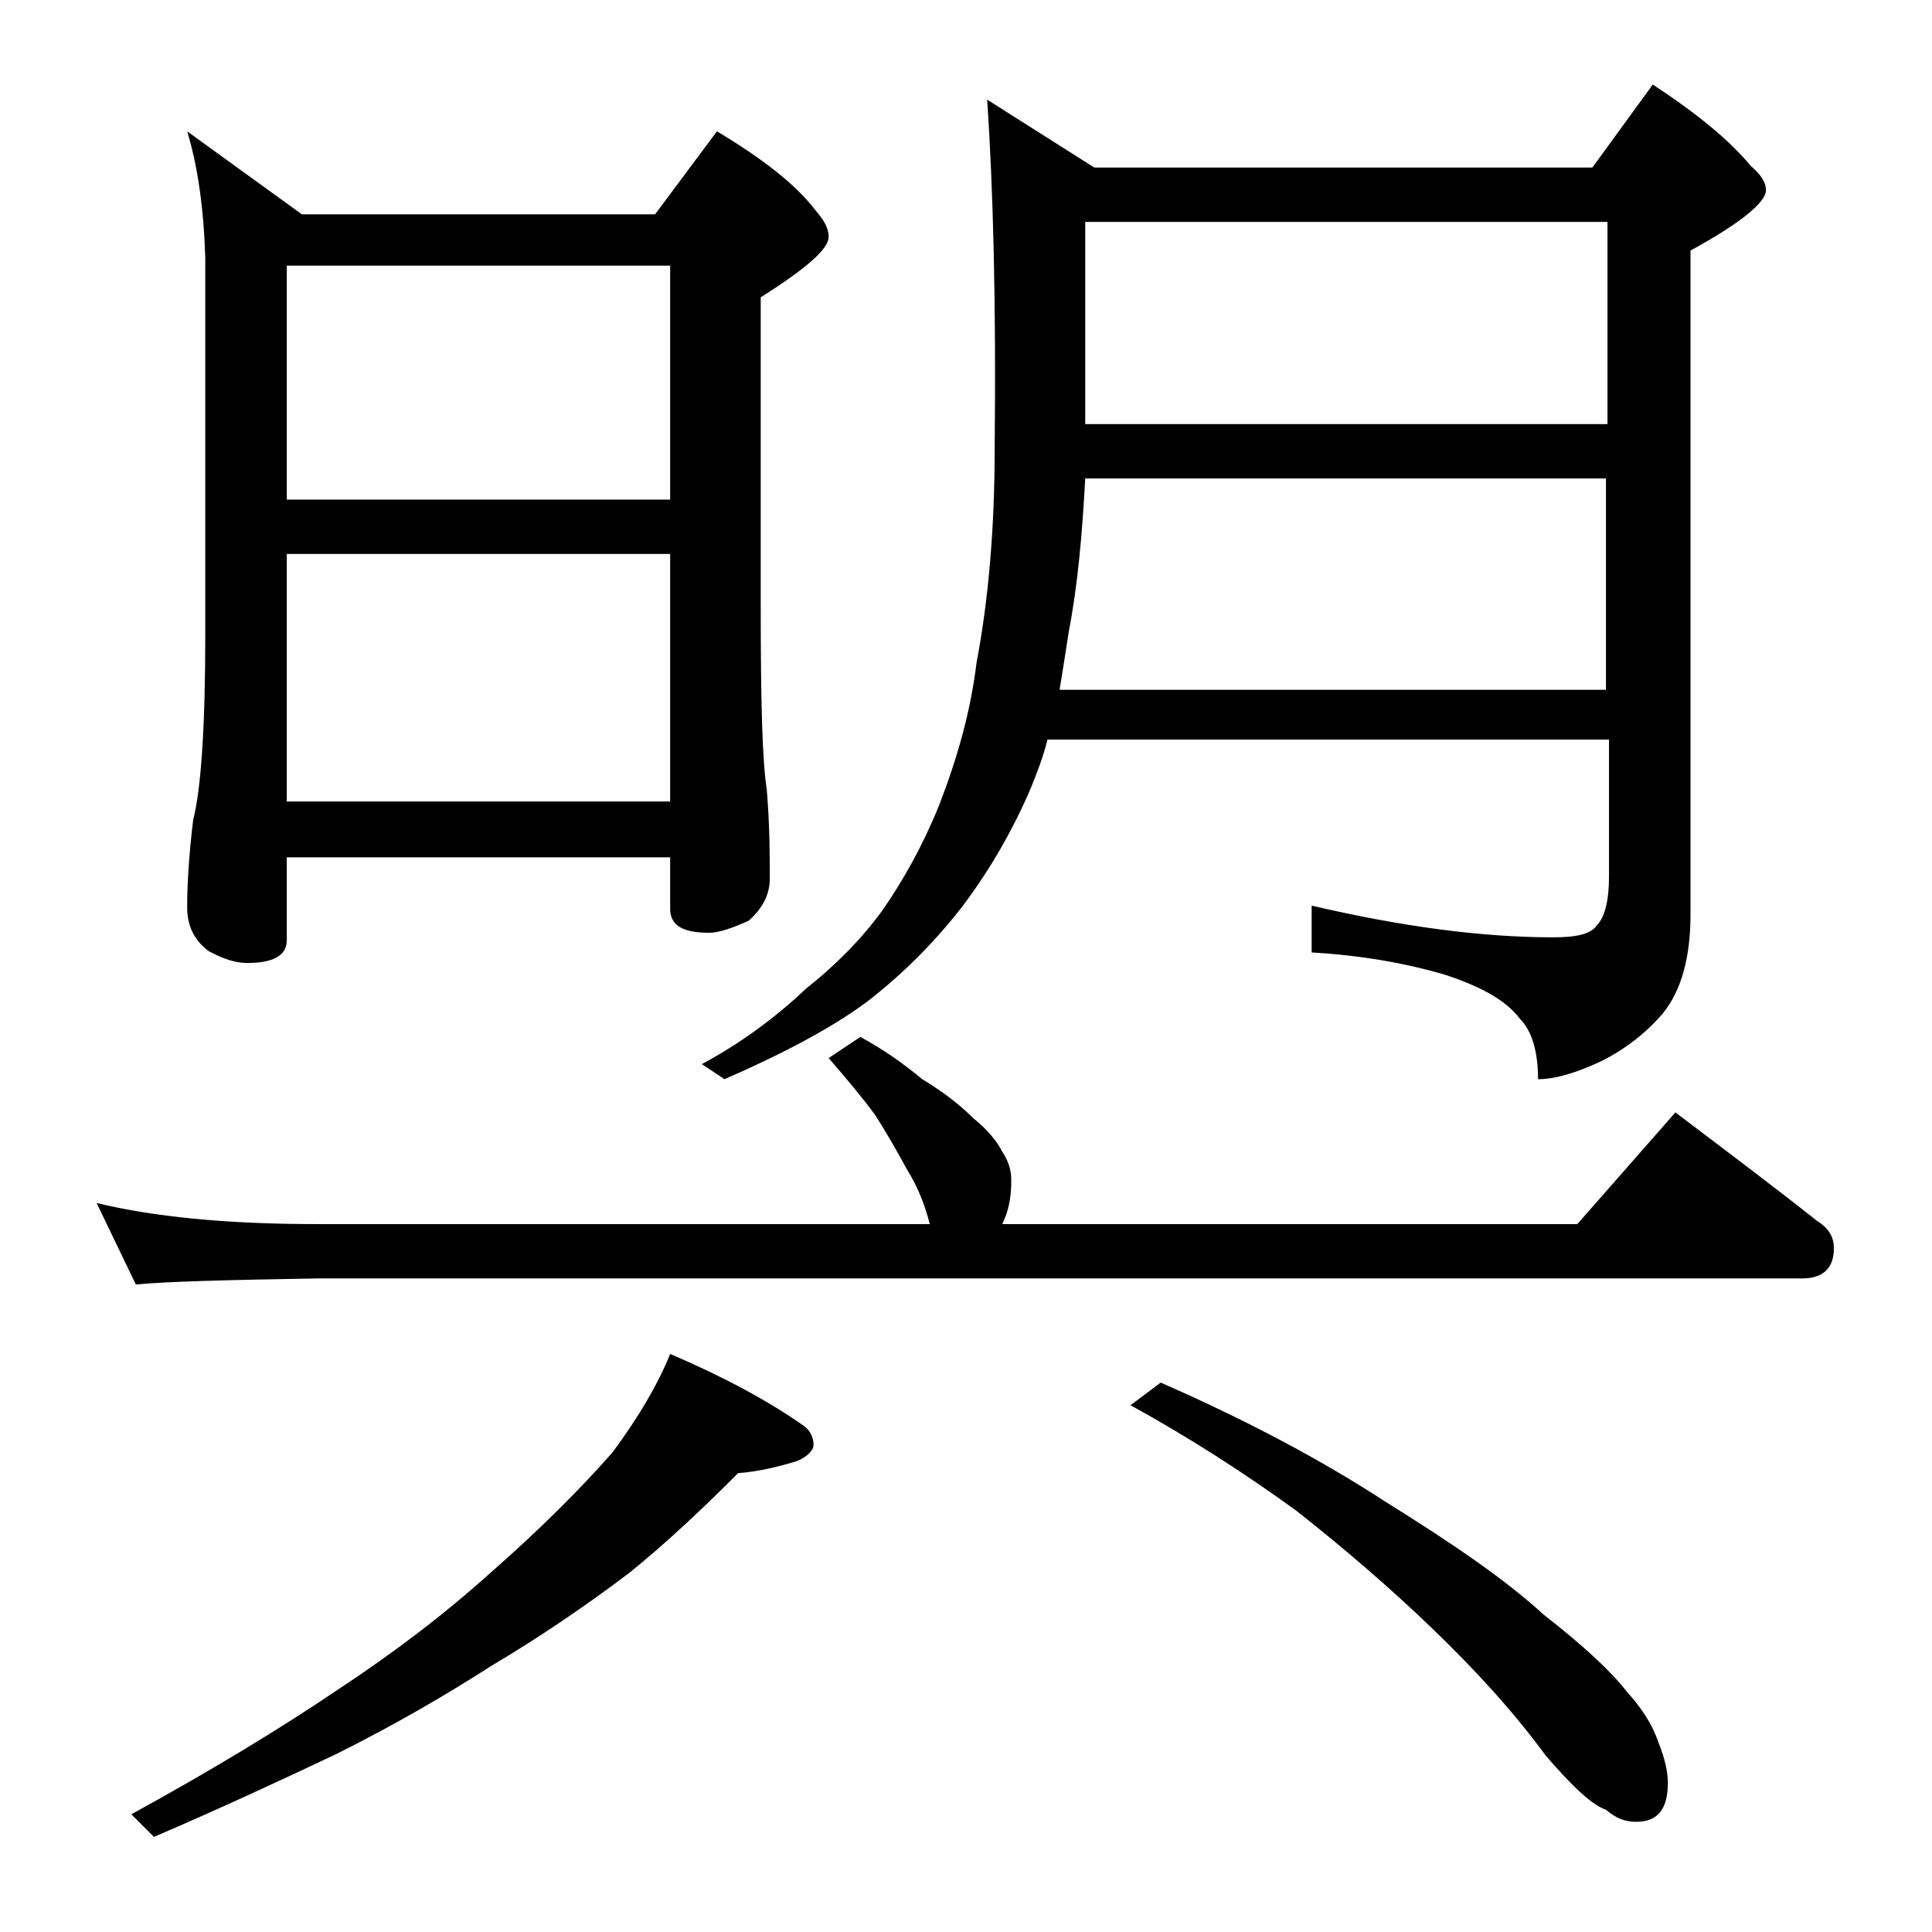 <?xml version="1.0" encoding="utf-8"?>
<!-- Generator: Adobe Illustrator 18.0.0, SVG Export Plug-In . SVG Version: 6.00 Build 0)  -->
<!DOCTYPE svg PUBLIC "-//W3C//DTD SVG 1.1//EN" "http://www.w3.org/Graphics/SVG/1.1/DTD/svg11.dtd">
<svg version="1.1" id="Layer_1" xmlns="http://www.w3.org/2000/svg" xmlns:xlink="http://www.w3.org/1999/xlink" x="0px" y="0px"
	 viewBox="0 0 128 128" enable-background="new 0 0 128 128" xml:space="preserve">
<path d="M57,68.7c1.5,0.8,2.9,1.8,4.1,2.8c1.5,0.9,2.6,1.8,3.4,2.6c1,0.8,1.6,1.6,1.9,2.2c0.4,0.6,0.6,1.2,0.6,1.9
	c0,1.2-0.2,2.1-0.6,2.9h38.1l6.5-7.4c3.3,2.5,6.5,4.9,9.4,7.2c0.8,0.5,1.1,1.1,1.1,1.8c0,1.3-0.7,2-2.1,2H21
	c-5.9,0.1-9.9,0.2-12,0.4l-2.6-5.4c3.7,0.9,8.5,1.4,14.6,1.4h40.6c-0.3-1.2-0.8-2.5-1.5-3.6c-0.7-1.3-1.4-2.5-2.1-3.6
	c-0.8-1.1-1.8-2.3-3.1-3.8L57,68.7z M44.4,89.7c3.5,1.5,6.5,3.1,8.9,4.8c0.4,0.3,0.6,0.8,0.6,1.2c0,0.4-0.4,0.8-1.1,1.1
	c-1.3,0.4-2.6,0.7-3.9,0.8c-2.2,2.2-4.6,4.5-7.2,6.6c-2.9,2.2-6,4.3-9.2,6.2c-2.8,1.8-6.2,3.8-10.2,5.8c-3.8,1.8-7.9,3.7-12.1,5.5
	l-1.5-1.5c5.3-2.9,9.9-5.7,13.6-8.2c3.8-2.5,7.2-5.1,10.2-7.8c3.3-2.9,6-5.6,8.1-8C42.3,93.9,43.6,91.7,44.4,89.7z M12.4,8.7
	l7.6,5.5h23.4l4.1-5.5c3,1.8,5.2,3.5,6.5,5.2c0.6,0.7,0.9,1.2,0.9,1.8c0,0.8-1.5,2.1-4.5,4v20.5c0,6.2,0.1,10.2,0.4,12.1
	c0.2,2.4,0.2,4.4,0.2,5.9c0,1.1-0.5,2-1.4,2.8c-1.1,0.5-2,0.8-2.6,0.8c-1.8,0-2.6-0.5-2.6-1.6v-3.4H19v5.5c0,1-0.9,1.5-2.6,1.5
	c-0.7,0-1.5-0.2-2.6-0.8c-0.9-0.7-1.4-1.6-1.4-2.9c0-1.4,0.1-3.3,0.4-5.8c0.5-1.9,0.8-6,0.8-12.1V17.1C13.5,13.8,13.1,11,12.4,8.7z
	 M19,33.1h25.4V17.6H19V33.1z M19,53.1h25.4V36.7H19V53.1z M65.4,6.6l7.1,4.5h33l4-5.5c2.9,1.9,5.1,3.7,6.5,5.4c0.7,0.6,1,1.1,1,1.6
	c0,0.8-1.7,2.2-5,4v44c0,2.8-0.6,5-1.8,6.5c-1.1,1.3-2.5,2.4-4.1,3.2c-1.7,0.8-3.1,1.2-4.2,1.2c0-1.8-0.4-3.2-1.2-4
	c-0.9-1.2-2.5-2.1-4.9-2.9c-2.7-0.8-5.6-1.3-8.9-1.5v-3.1c6,1.4,11.3,2.1,16,2.1c1.5,0,2.5-0.2,2.9-0.8c0.5-0.5,0.8-1.6,0.8-3.2
	v-9.1H69.4c-0.3,1.2-0.7,2.2-1.1,3.2c-1.2,2.8-2.7,5.4-4.5,7.8c-1.7,2.2-3.8,4.4-6.4,6.4c-2.3,1.7-5.5,3.4-9.4,5.1l-1.5-1
	c2.6-1.4,4.9-3.1,6.9-5c1.9-1.5,3.6-3.2,5-5.1c1.4-2,2.7-4.3,3.8-7c1.2-3.1,2.1-6.2,2.5-9.5c0.8-4.2,1.2-9,1.2-14.2
	C66,20.1,65.8,12.4,65.4,6.6z M70.2,45.7h36.2v-14H71.9c-0.2,3.7-0.5,7.1-1.1,10.2C70.6,43.2,70.4,44.5,70.2,45.7z M71.9,28.1h34.6
	V14.7H71.9V28.1z M76.9,91.6c5.7,2.5,10.6,5.1,14.9,7.9c4.5,2.8,8,5.2,10.5,7.5c2.7,2.1,4.5,3.8,5.5,5.1c1,1.1,1.7,2.2,2.1,3.4
	c0.4,1,0.6,1.9,0.6,2.6c0,1.8-0.7,2.6-2.1,2.6c-0.7,0-1.3-0.2-2-0.8c-0.9-0.3-2.2-1.5-4-3.6c-2.2-3-4.8-5.8-7.5-8.4
	c-2.7-2.6-5.7-5.2-9-7.8c-3.3-2.4-7-4.8-11-7L76.9,91.6z"/>
</svg>
